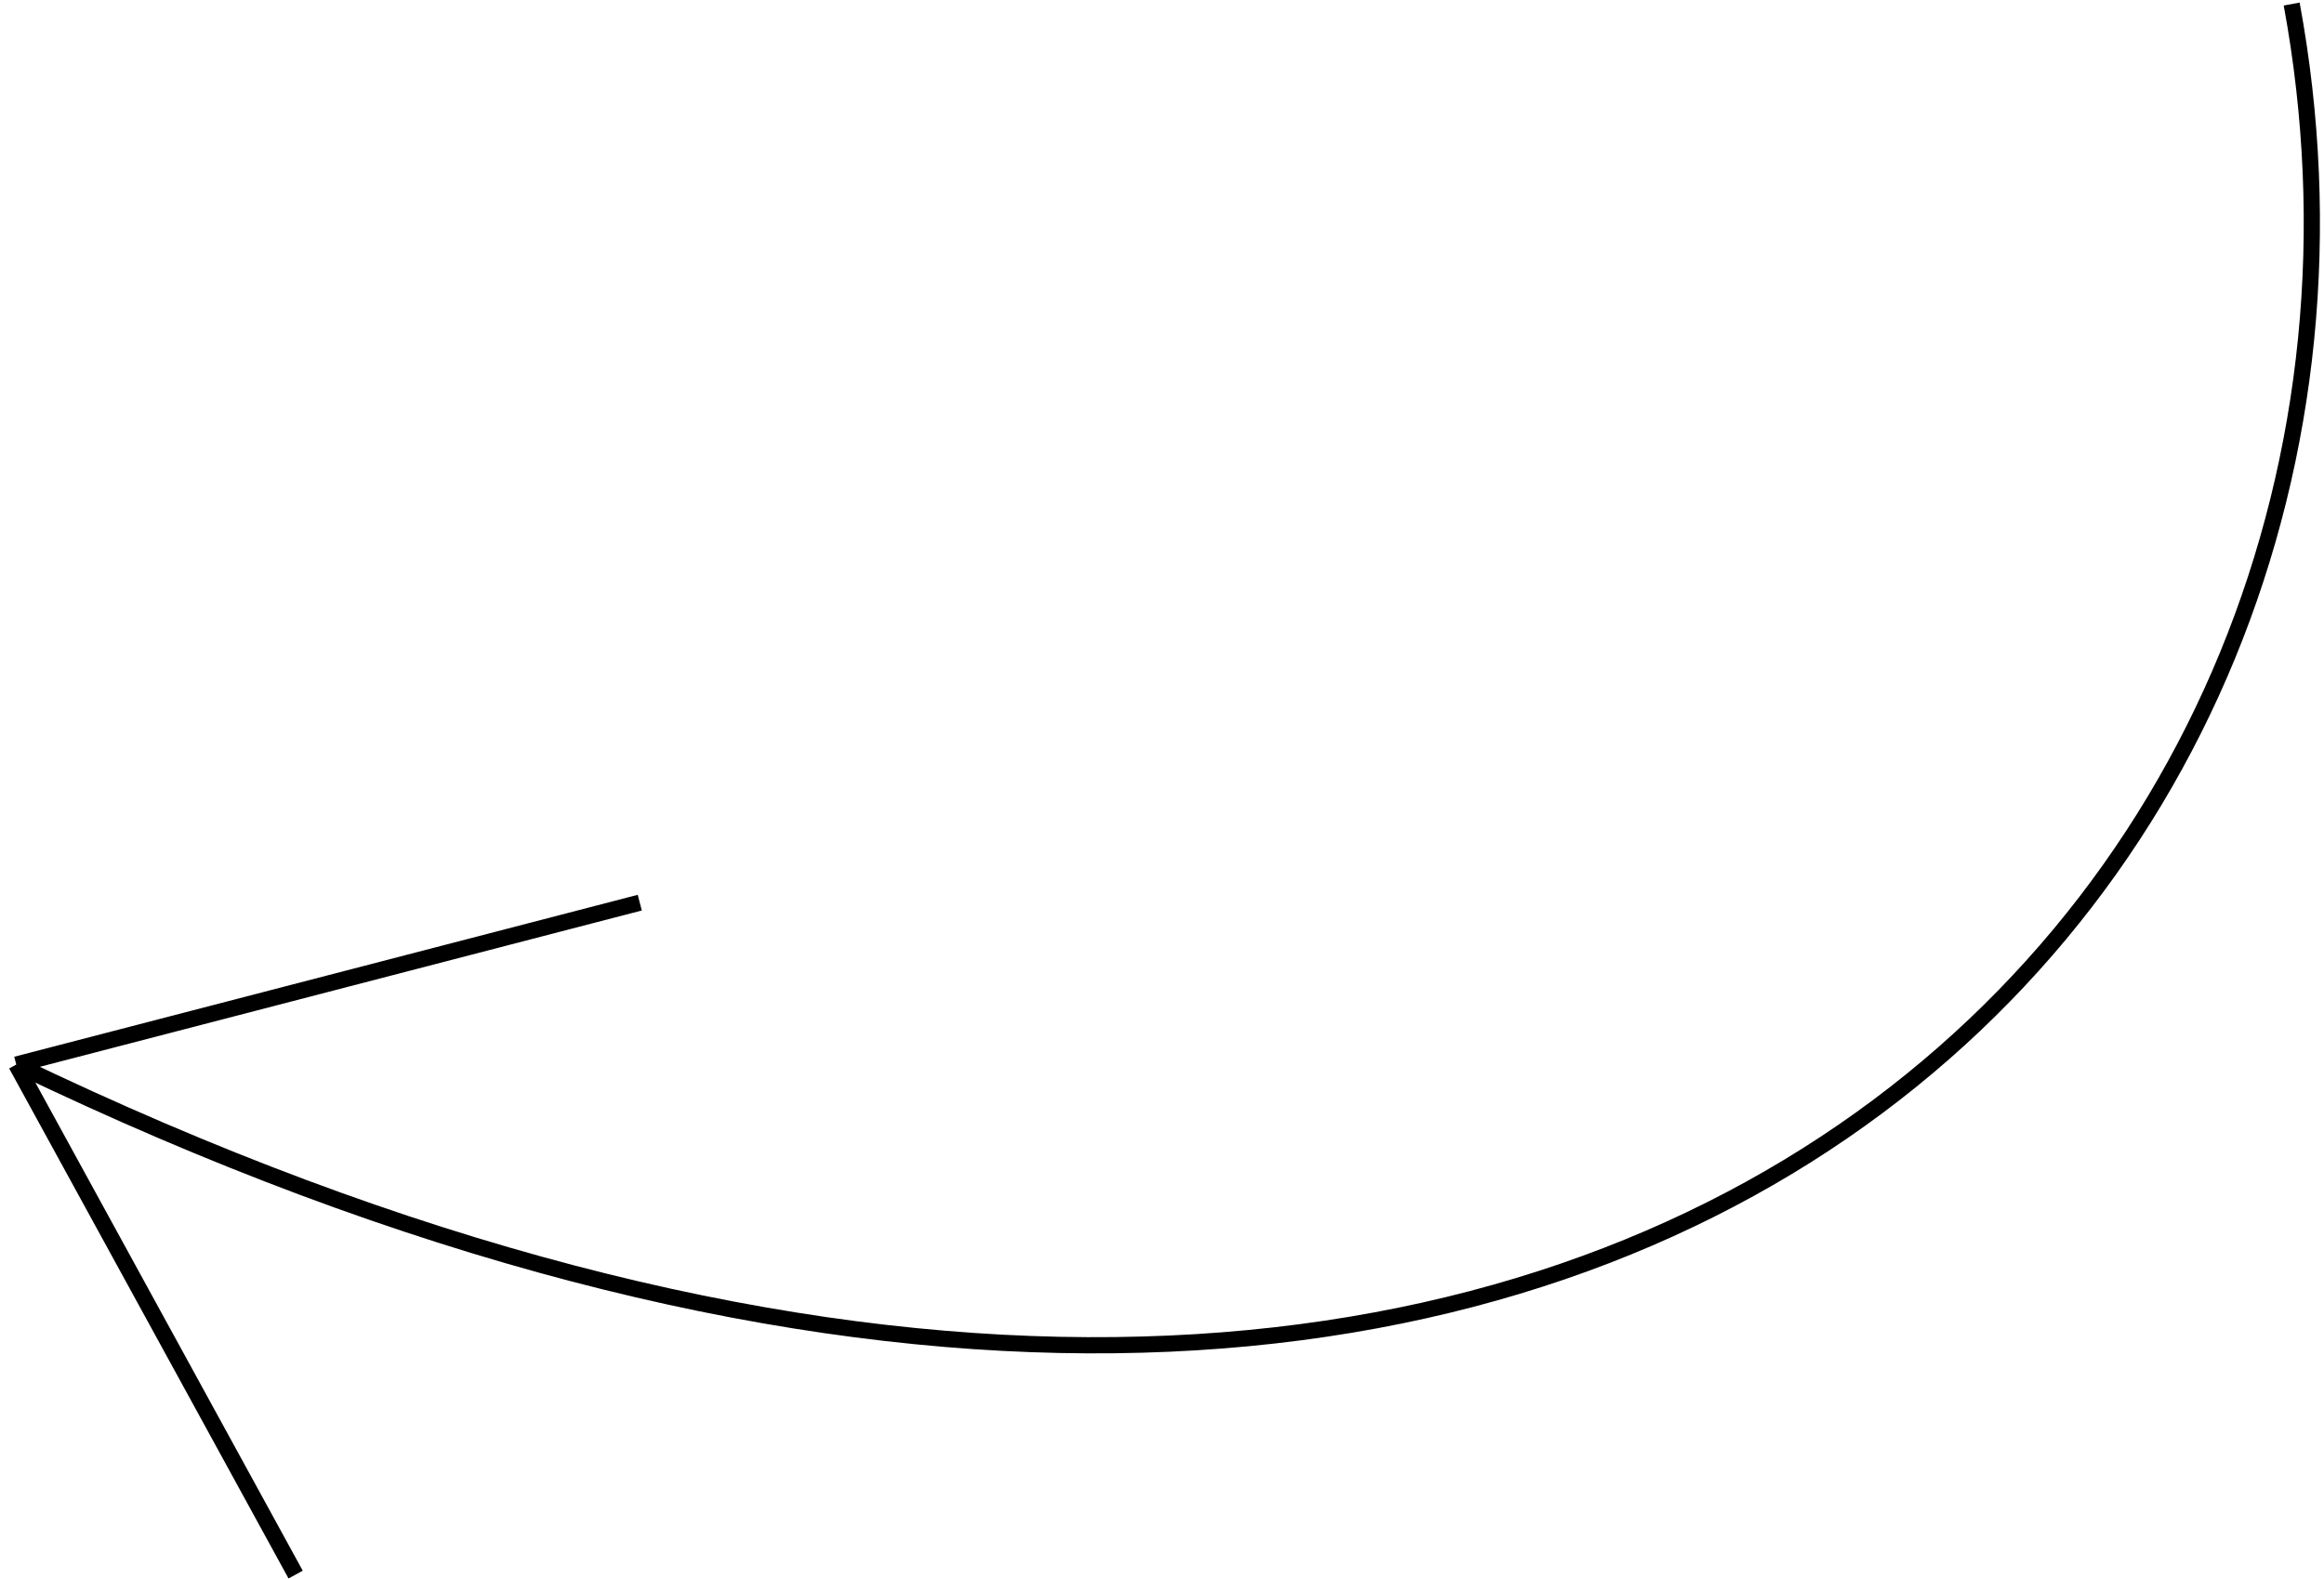 <?xml version="1.0" encoding="UTF-8"?> <svg xmlns="http://www.w3.org/2000/svg" width="287" height="195" viewBox="0 0 287 195" fill="none"> <path d="M283.008 0.5C303.509 111.5 196.41 225.1 2.01 131.5M2.01 131.5L79.008 111.5M2.01 131.5L36.508 194.5" stroke="black" stroke-width="2"></path> </svg> 